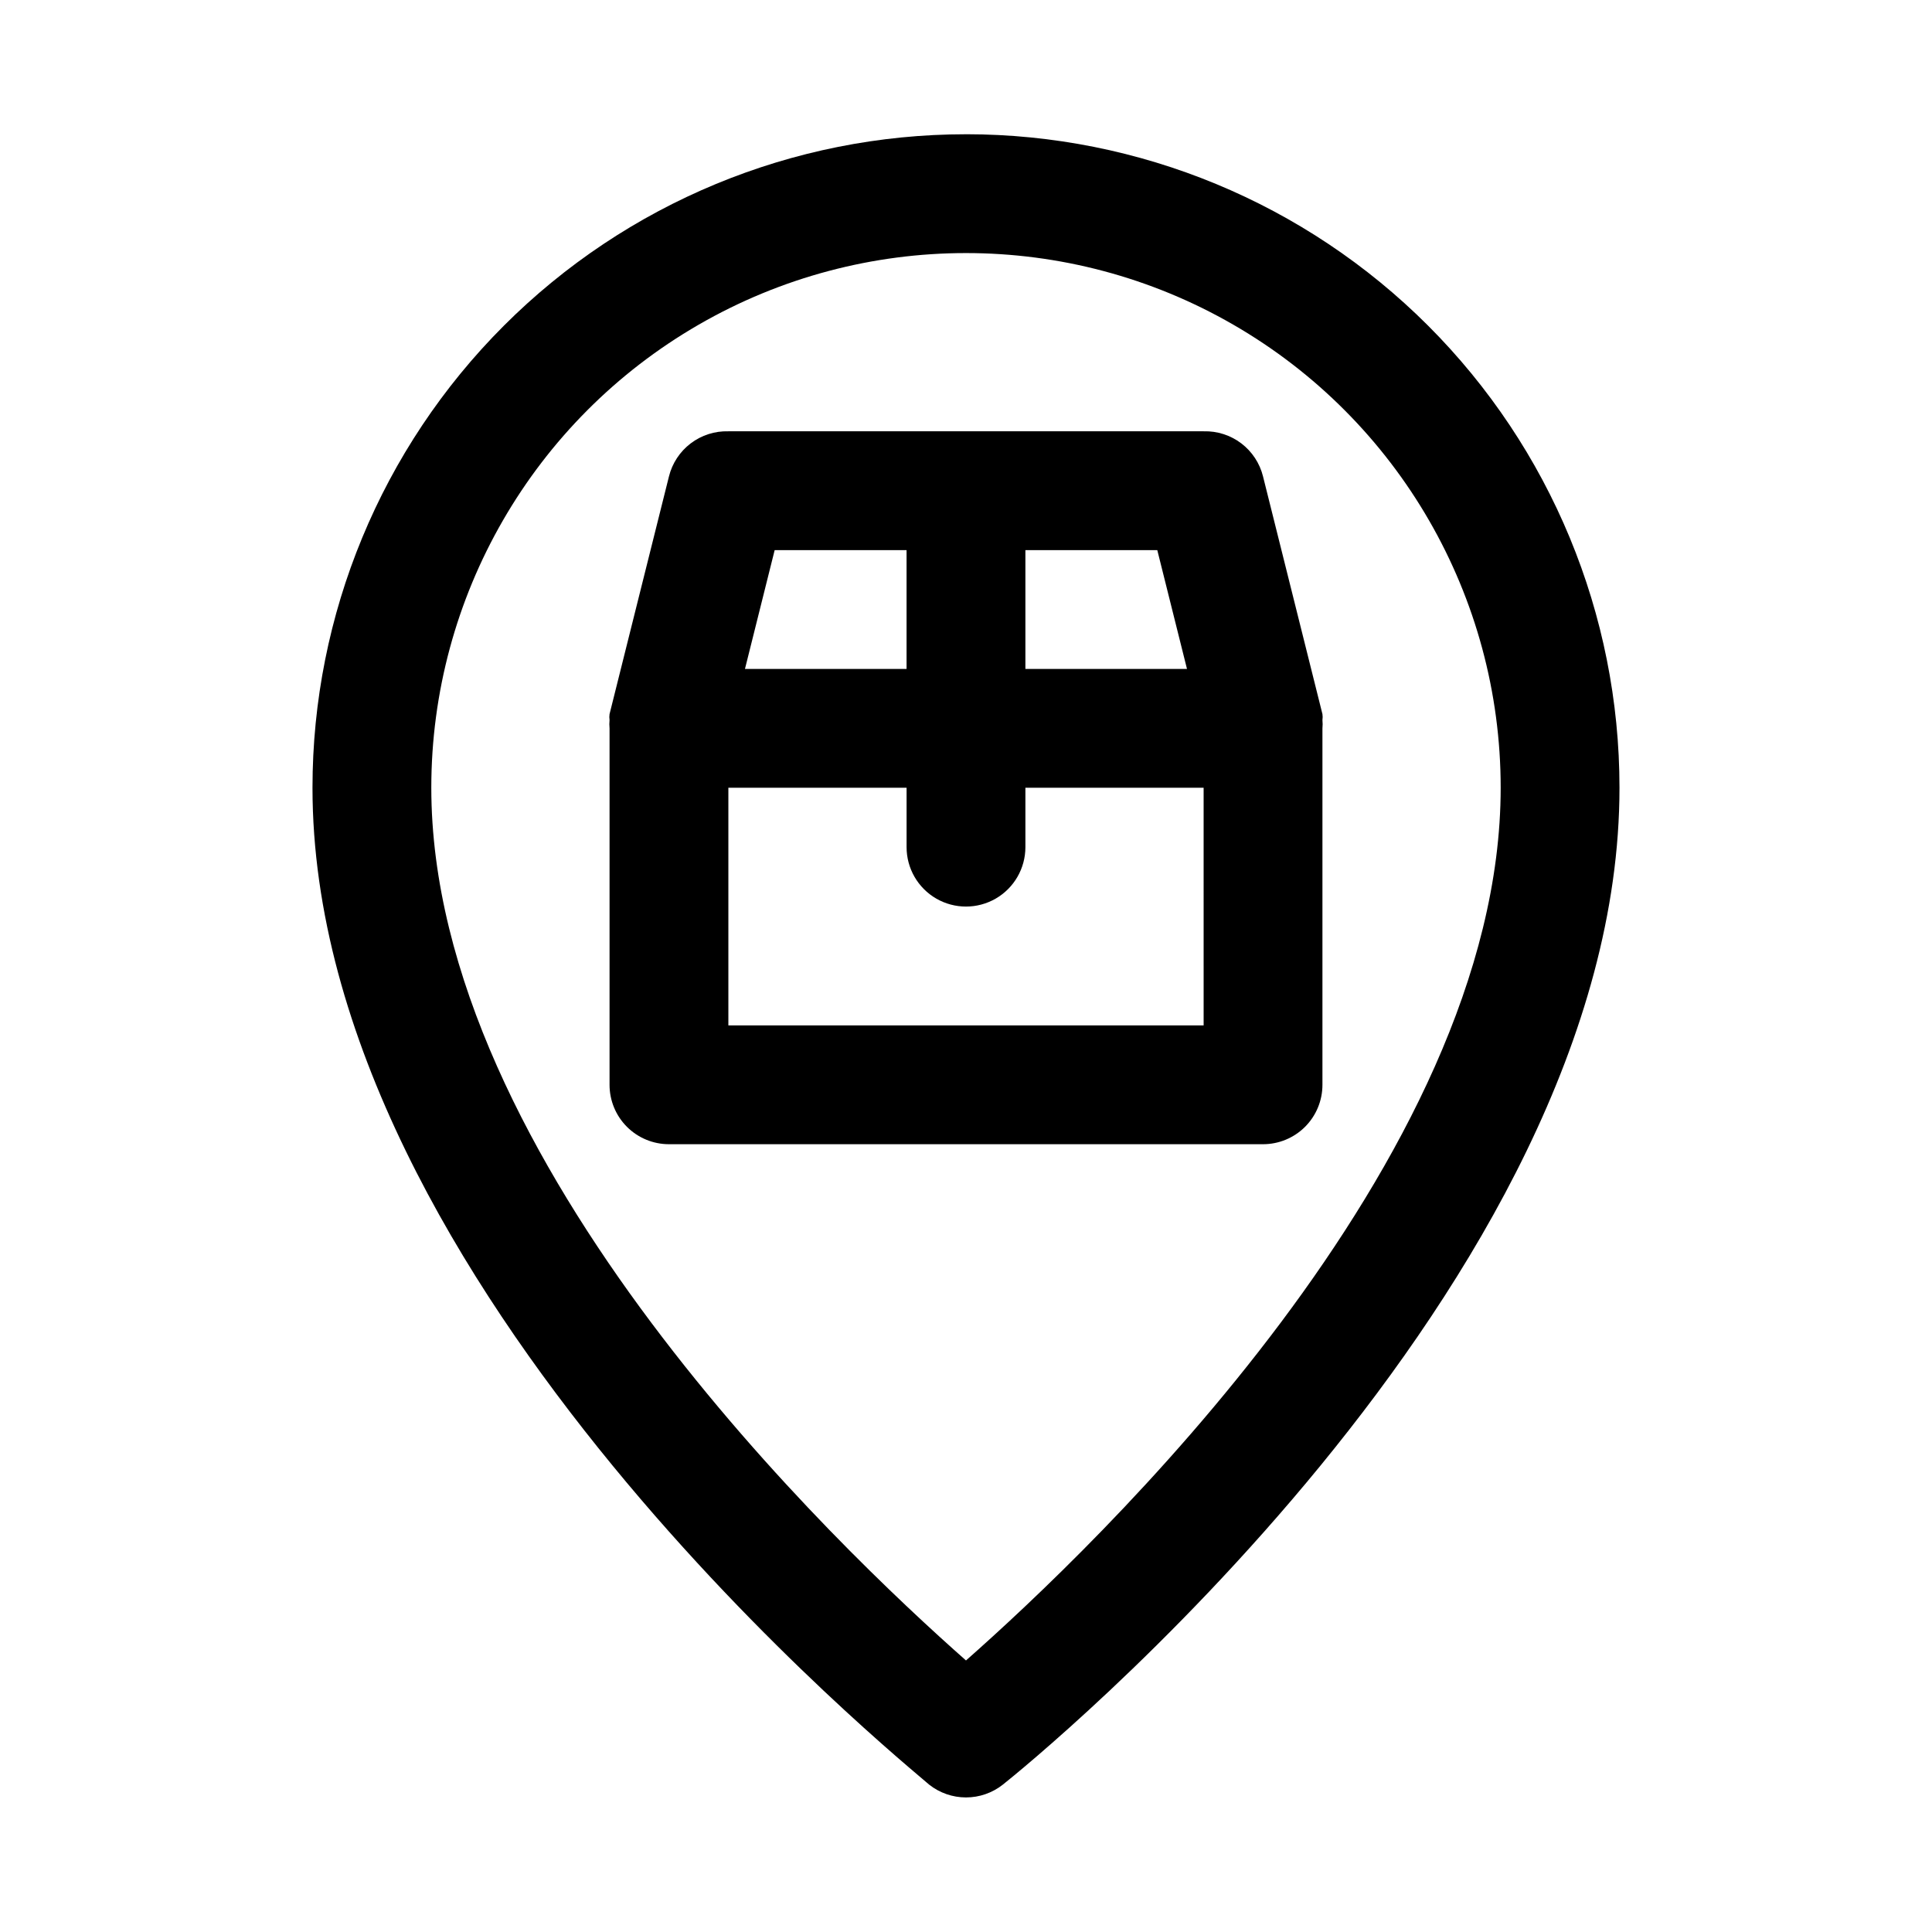 <?xml version="1.0" encoding="UTF-8"?>
<!-- Uploaded to: ICON Repo, www.iconrepo.com, Generator: ICON Repo Mixer Tools -->
<svg fill="#000000" width="800px" height="800px" version="1.1" viewBox="144 144 512 512" xmlns="http://www.w3.org/2000/svg">
 <g>
  <path d="m400 179.58c-45.934 0-89.984 18.246-122.46 50.723-32.48 32.48-50.727 76.531-50.727 122.46 0 131.93 157.44 258.83 163.42 264.18l0.004 0.004c2.777 2.195 6.219 3.391 9.762 3.391s6.981-1.195 9.762-3.391c6.769-5.356 163.42-132.25 163.42-264.19 0-45.93-18.246-89.98-50.727-122.46-32.477-32.477-76.527-50.723-122.46-50.723zm0 404.46c-33.535-29.598-141.7-132.09-141.7-231.28 0-50.621 27.008-97.398 70.848-122.71 43.844-25.312 97.855-25.312 141.7 0 43.84 25.312 70.848 72.09 70.848 122.71 0 99.188-108.16 201.68-141.7 231.28z"/>
  <path d="m494.46 333.24-15.742-62.977c-0.863-3.492-2.894-6.582-5.758-8.762-2.867-2.176-6.391-3.305-9.984-3.203h-125.95c-3.598-0.102-7.121 1.027-9.984 3.203-2.867 2.18-4.898 5.269-5.762 8.762l-15.742 62.977c-0.078 0.523-0.078 1.055 0 1.574-0.074 0.734-0.074 1.473 0 2.207v94.465c0 4.176 1.656 8.18 4.609 11.133 2.953 2.949 6.957 4.609 11.133 4.609h157.44c4.176 0 8.18-1.66 11.133-4.609 2.953-2.953 4.609-6.957 4.609-11.133v-94.465c0.074-0.734 0.074-1.473 0-2.207 0.078-0.52 0.078-1.051 0-1.574zm-35.895-11.965h-42.824v-31.488h34.953zm-109.27-31.488h34.953v31.488h-42.824zm113.68 125.95h-125.95v-62.977h47.23v15.746c0 5.625 3 10.82 7.871 13.633s10.875 2.812 15.746 0 7.871-8.008 7.871-13.633v-15.746h47.23z"/>
 </g>
</svg>